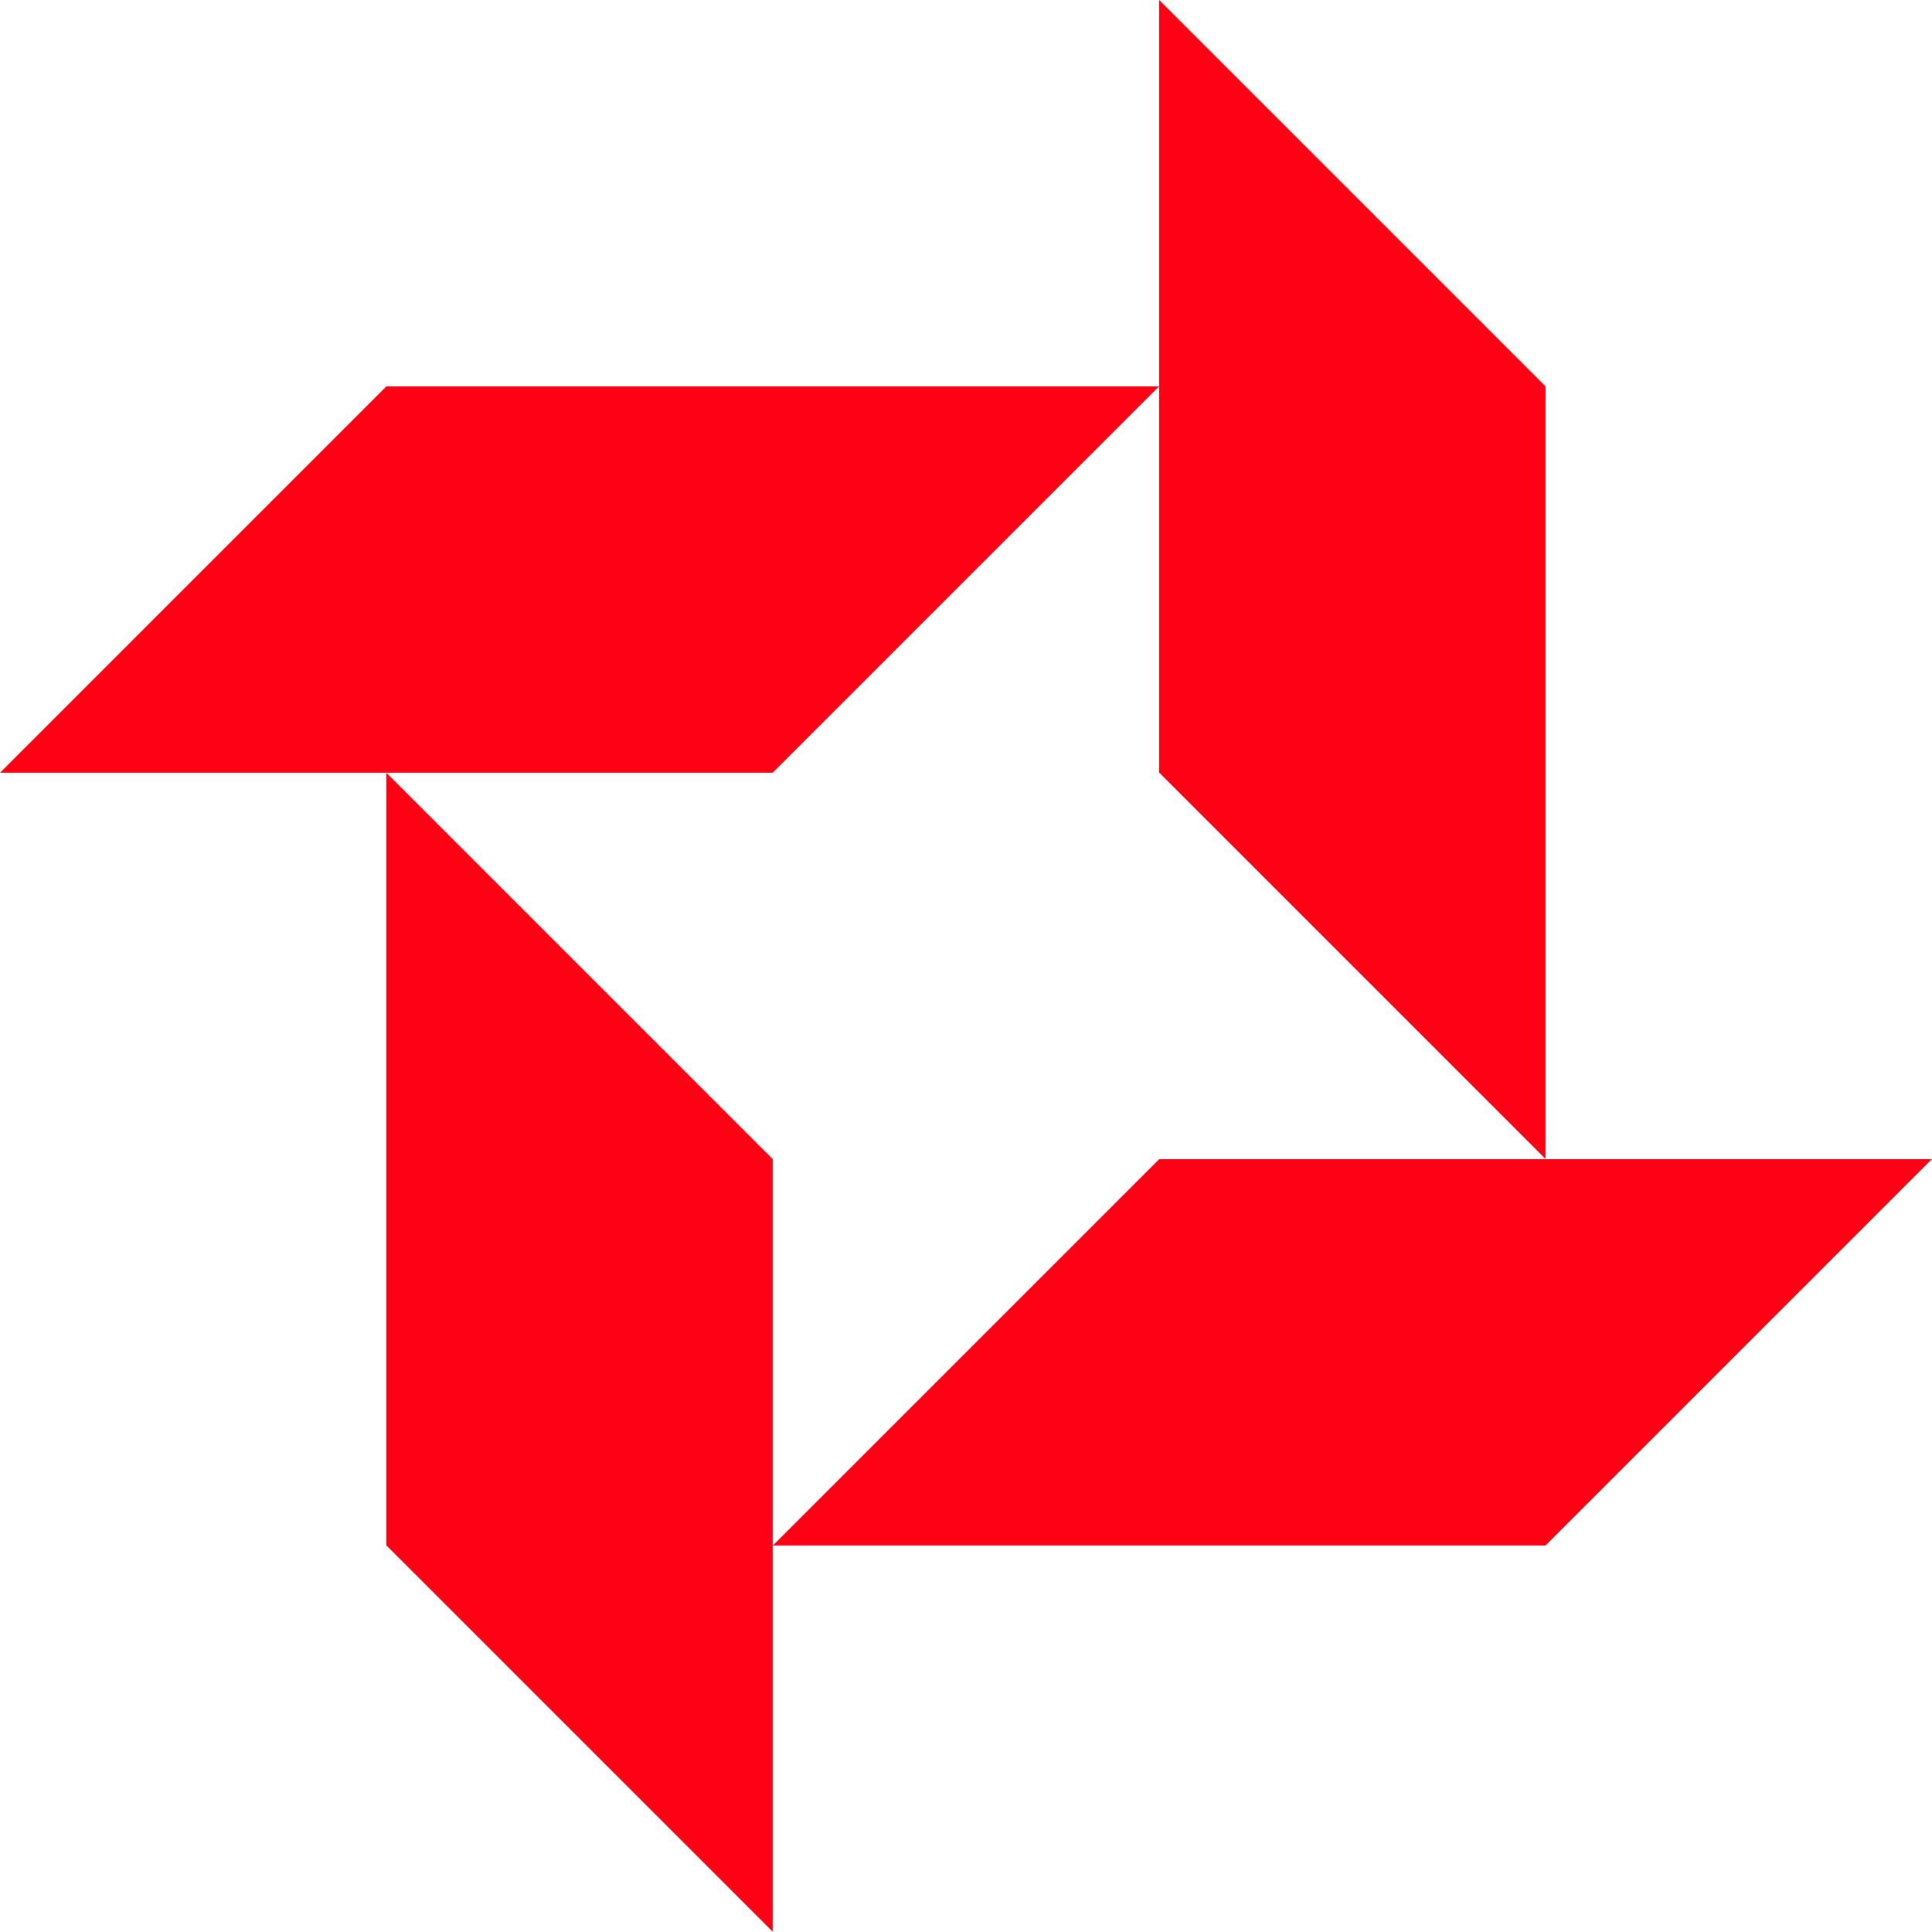 <?xml version="1.0" encoding="UTF-8" standalone="no"?>
<!-- Created with Inkscape (http://www.inkscape.org/) -->

<svg
   version="1.1"
   id="svg1"
   width="160.22"
   height="160.219"
   viewBox="0 0 160.22 160.219"
   xmlns="http://www.w3.org/2000/svg"
   xmlns:svg="http://www.w3.org/2000/svg">
  <defs
     id="defs1">
    <clipPath
       clipPathUnits="userSpaceOnUse"
       id="clipPath16-7">
      <path
         d="M 0,595.276 H 841.89 V 0 H 0 Z"
         transform="translate(-266.742,-285.621)"
         id="path16-5" />
    </clipPath>
    <clipPath
       clipPathUnits="userSpaceOnUse"
       id="clipPath18-3">
      <path
         d="M 0,595.276 H 841.89 V 0 H 0 Z"
         transform="translate(-218.676,-309.655)"
         id="path18-5" />
    </clipPath>
    <clipPath
       clipPathUnits="userSpaceOnUse"
       id="clipPath20-6">
      <path
         d="M 0,595.276 H 841.89 V 0 H 0 Z"
         transform="translate(-218.676,-333.687)"
         id="path20-2" />
    </clipPath>
    <clipPath
       clipPathUnits="userSpaceOnUse"
       id="clipPath22-9">
      <path
         d="M 0,595.276 H 841.89 V 0 H 0 Z"
         transform="translate(-266.742,-357.72)"
         id="path22-1" />
    </clipPath>
  </defs>
  <g
     id="g1"
     transform="translate(-2418,-414)">
    <path
       id="path15-0"
       d="M 0,0 -24.033,-24.033 H 24.033 L 48.066,0 Z"
       style="fill:#ff0115;fill-opacity:1;fill-rule:nonzero;stroke:none"
       transform="matrix(1.333,0,0,-1.333,2514.132,510.131)"
       clip-path="url(#clipPath16-7)" />
    <path
       id="path17-9"
       d="m 0,0 v -48.066 l 24.033,-24.033 v 48.066 z"
       style="fill:#ff0115;fill-opacity:1;fill-rule:nonzero;stroke:none"
       transform="matrix(1.333,0,0,-1.333,2450.044,478.087)"
       clip-path="url(#clipPath18-3)" />
    <path
       id="path19-3"
       d="M 0,0 -24.033,-24.033 H 24.033 L 48.066,0 Z"
       style="fill:#ff0115;fill-opacity:1;fill-rule:nonzero;stroke:none"
       transform="matrix(1.333,0,0,-1.333,2450.044,446.044)"
       clip-path="url(#clipPath20-6)" />
    <path
       id="path21-6"
       d="m 0,0 v -48.065 l 24.033,-24.034 v 48.066 z"
       style="fill:#ff0115;fill-opacity:1;fill-rule:nonzero;stroke:none"
       transform="matrix(1.333,0,0,-1.333,2514.132,414)"
       clip-path="url(#clipPath22-9)" />
  </g>
</svg>
